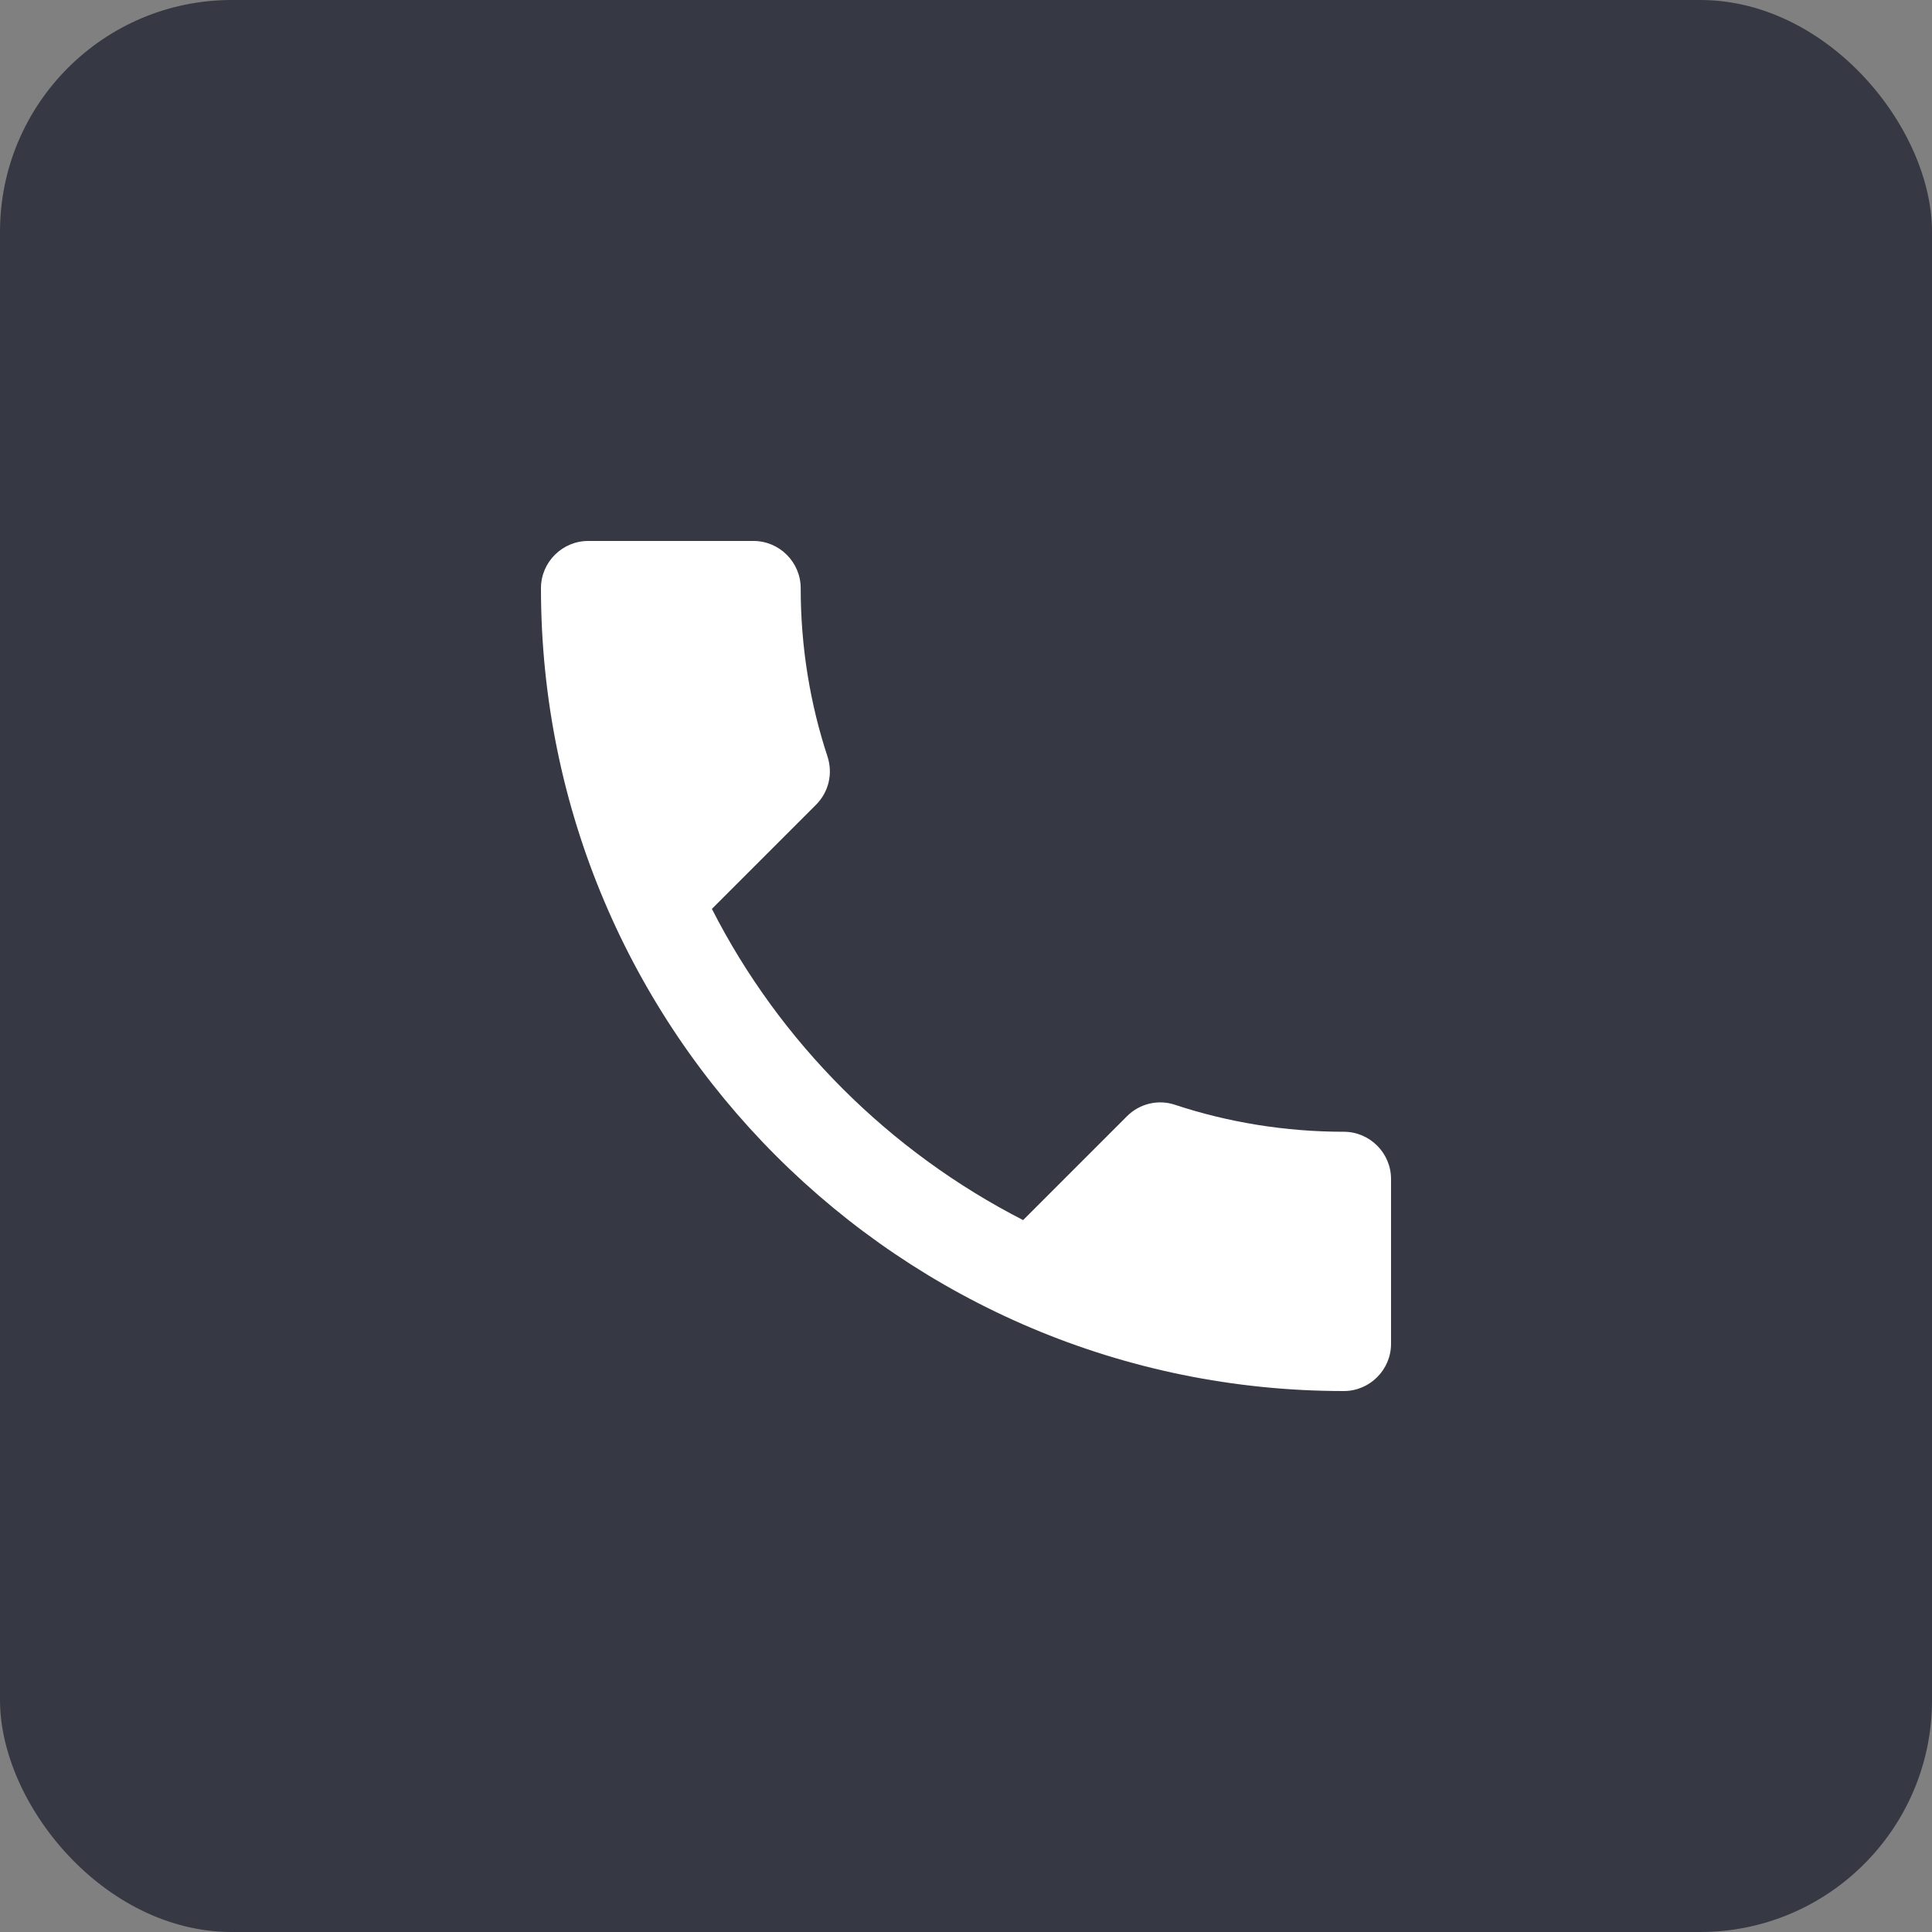 <?xml version="1.0" encoding="UTF-8"?> <svg xmlns="http://www.w3.org/2000/svg" width="25" height="25" viewBox="0 0 25 25" fill="none"><rect x="0" y="0" width="25" height="25" fill="#808080" stroke="none"/><rect width="25" height="25" rx="3" fill="#363844"></rect><path d="M9.212 11.761C10.092 13.49 11.51 14.902 13.239 15.788L14.584 14.443C14.749 14.278 14.993 14.223 15.207 14.297C15.892 14.523 16.631 14.645 17.389 14.645C17.725 14.645 18 14.92 18 15.256V17.389C18 17.725 17.725 18 17.389 18C11.651 18 7 13.349 7 7.611C7 7.275 7.275 7 7.611 7H9.75C10.086 7 10.361 7.275 10.361 7.611C10.361 8.375 10.483 9.108 10.709 9.793C10.777 10.007 10.728 10.245 10.557 10.416L9.212 11.761Z" fill="white"></path></svg> 